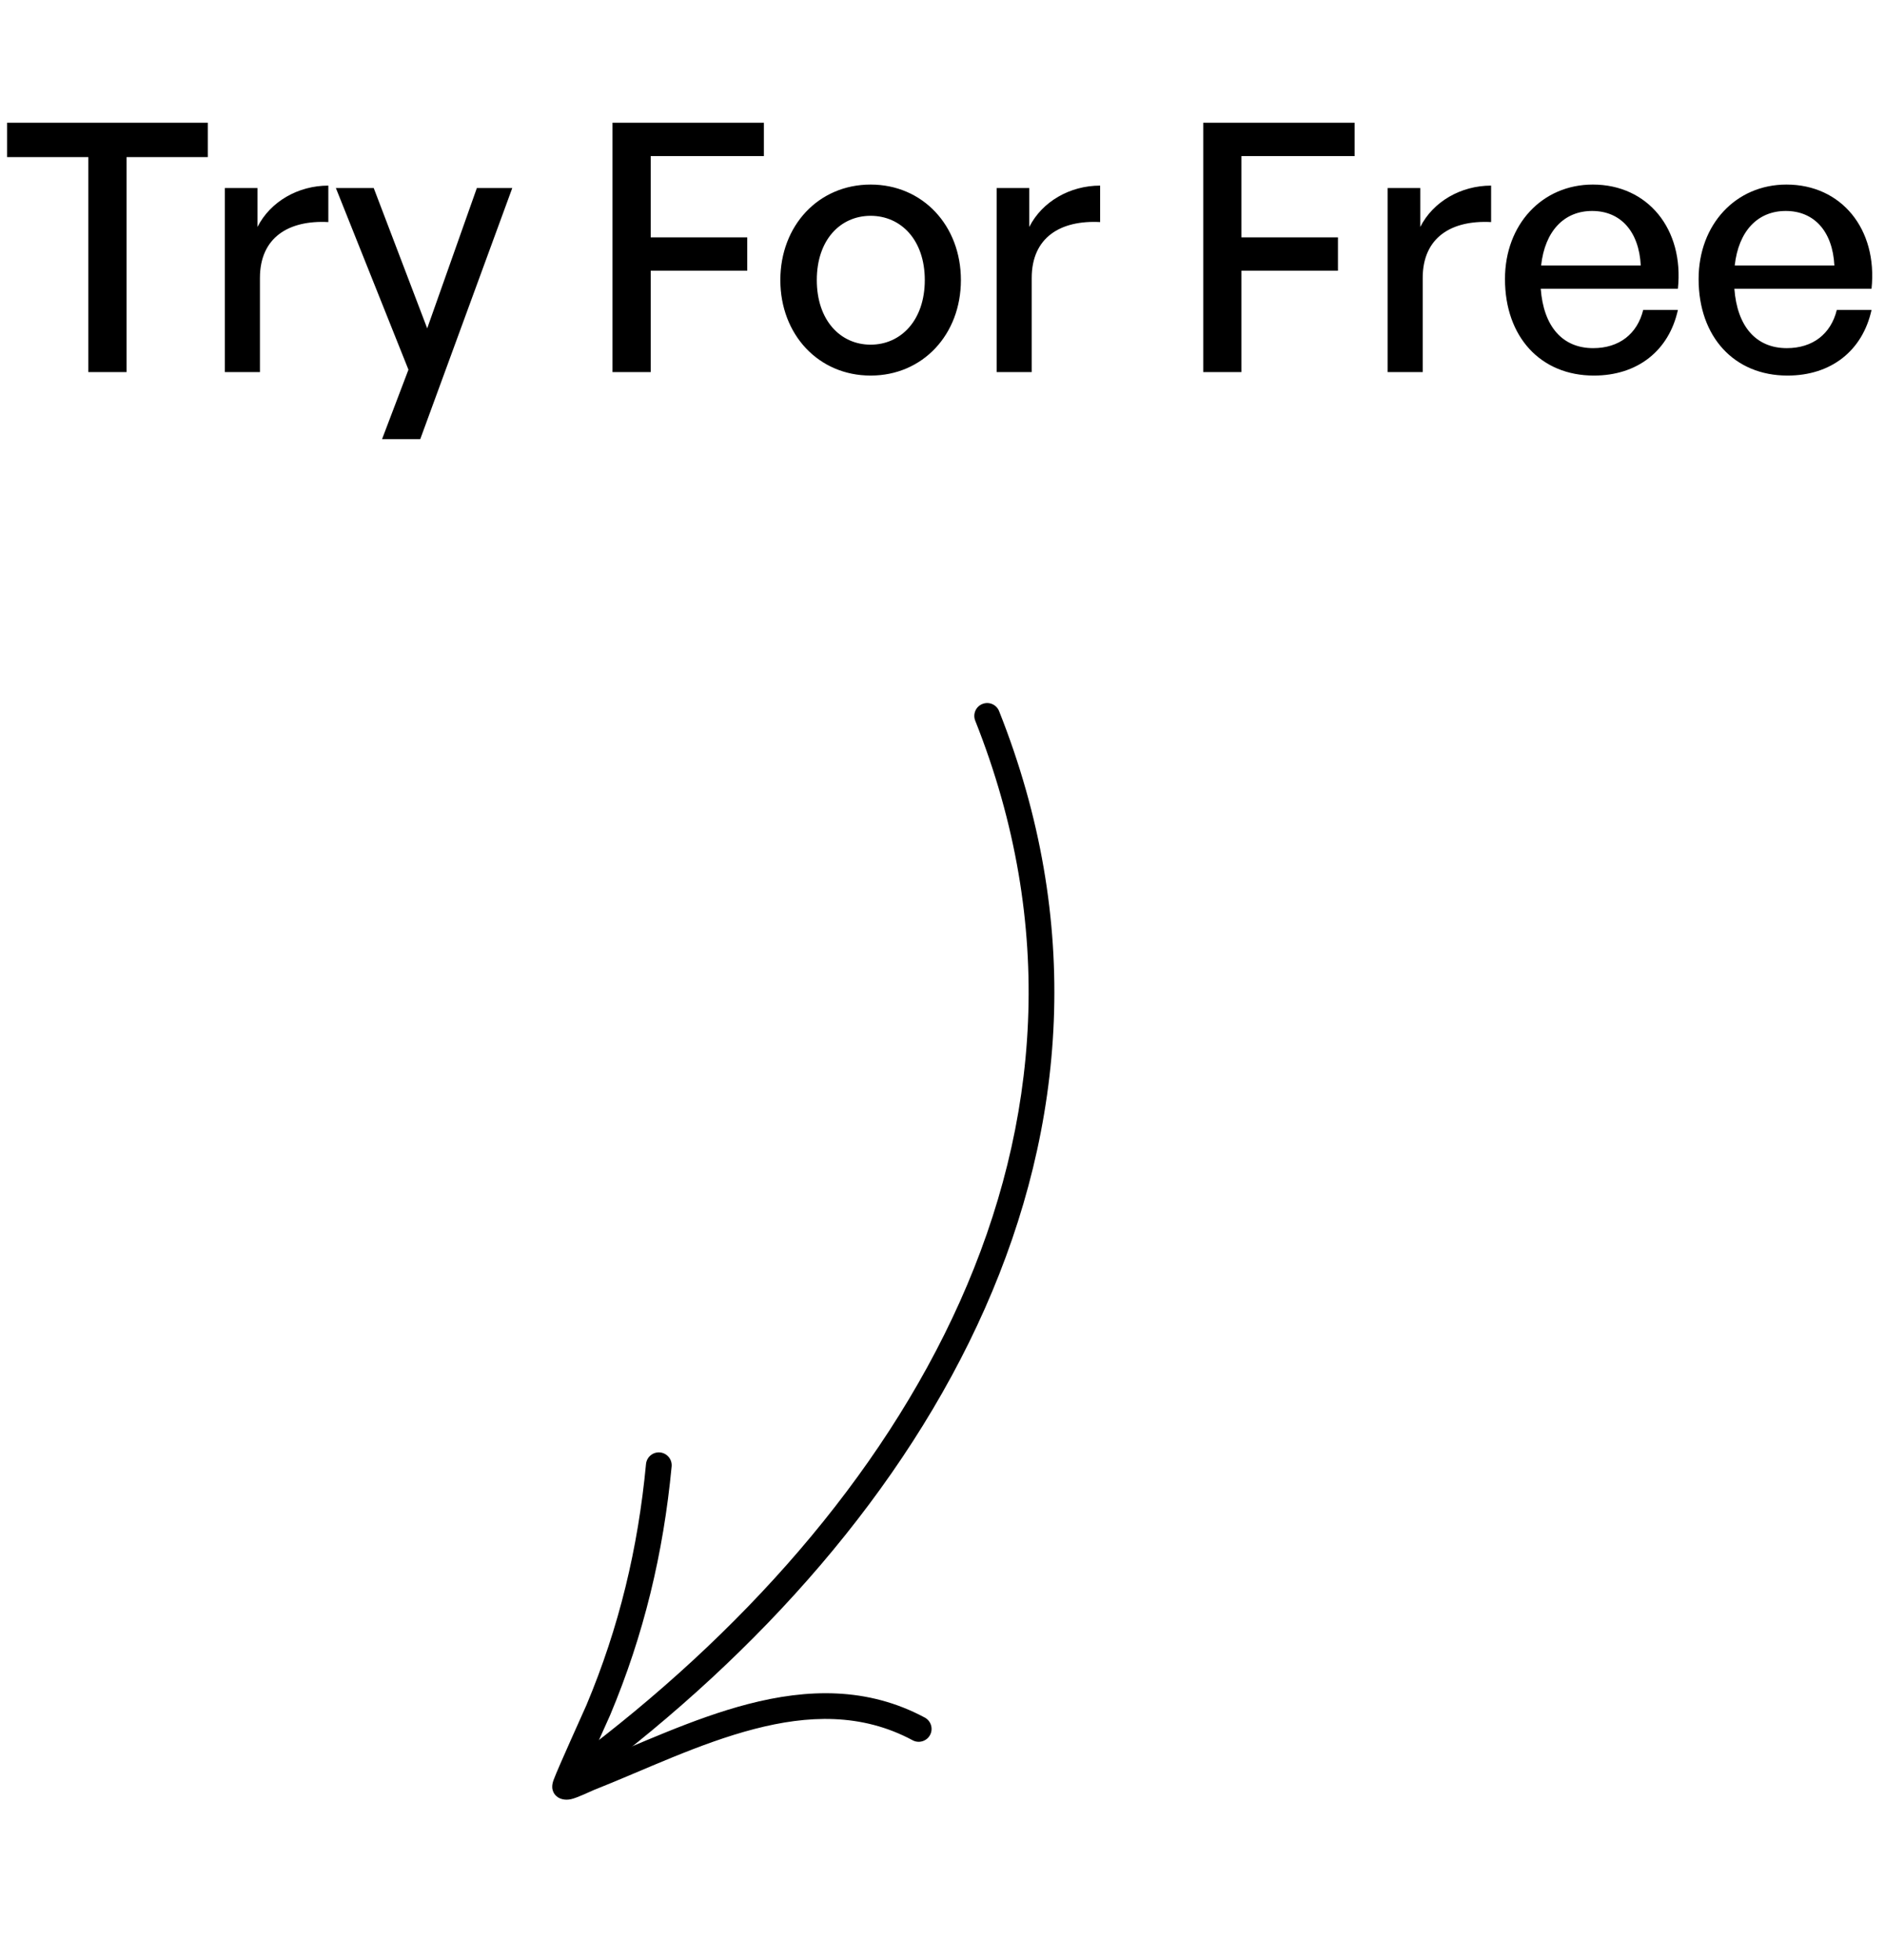 <svg width="76" height="79" viewBox="0 0 76 79" fill="none" xmlns="http://www.w3.org/2000/svg">
<g clip-path="url(#clip0_2_22)">
<path fill-rule="evenodd" clip-rule="evenodd" d="M39.319 29.05C45.909 45.619 36.484 60.956 23.146 70.906C22.917 71.078 22.869 71.403 23.041 71.632C23.212 71.861 23.537 71.908 23.766 71.737C37.478 61.508 47.056 45.699 40.282 28.667C40.177 28.401 39.876 28.272 39.609 28.378C39.343 28.483 39.214 28.784 39.319 29.05Z" fill="black"/>
<path fill-rule="evenodd" clip-rule="evenodd" d="M23.706 71.135C24.074 70.302 24.547 69.262 24.598 69.142C25.959 65.901 26.745 62.622 27.079 59.115C27.106 58.83 26.896 58.577 26.612 58.549C26.327 58.522 26.074 58.731 26.046 59.016C25.724 62.417 24.962 65.597 23.641 68.742C23.564 68.925 22.499 71.263 22.32 71.752C22.245 71.952 22.265 72.088 22.273 72.12C22.308 72.29 22.401 72.386 22.486 72.445C22.583 72.512 22.77 72.582 23.022 72.527C23.286 72.468 23.8 72.214 23.936 72.16C25.975 71.354 28.182 70.276 30.421 69.696C32.557 69.142 34.726 69.041 36.796 70.152C37.048 70.287 37.362 70.192 37.498 69.94C37.633 69.688 37.538 69.373 37.286 69.237C34.971 67.996 32.548 68.073 30.162 68.692C27.935 69.269 25.741 70.322 23.706 71.135Z" fill="black"/>
</g>
<path d="M5.102 15H3.562V6.334H0.286V4.948H8.378V6.334H5.102V15ZM10.48 11.206V15H9.066V7.58H10.382V9.148C10.9 8.126 12.02 7.482 13.238 7.482V8.952C11.642 8.868 10.48 9.568 10.48 11.206ZM20.654 7.58L16.944 17.702H15.404L16.468 14.902L13.542 7.58H15.068L17.224 13.236L19.226 7.58H20.654ZM26.235 15H24.695V4.948H30.799V6.292H26.235V9.568H30.128V10.912H26.235V15ZM35.102 15.14C33.002 15.14 31.462 13.488 31.462 11.29C31.462 9.092 33.002 7.44 35.102 7.44C37.202 7.44 38.742 9.092 38.742 11.29C38.742 13.488 37.202 15.14 35.102 15.14ZM35.102 13.894C36.32 13.894 37.286 12.914 37.286 11.29C37.286 9.666 36.32 8.7 35.102 8.7C33.884 8.7 32.932 9.666 32.932 11.29C32.932 12.914 33.884 13.894 35.102 13.894ZM41.597 11.206V15H40.183V7.58H41.499V9.148C42.017 8.126 43.137 7.482 44.355 7.482V8.952C42.759 8.868 41.597 9.568 41.597 11.206ZM50.052 15H48.512V4.948H54.616V6.292H50.052V9.568H53.944V10.912H50.052V15ZM57.361 11.206V15H55.947V7.58H57.263V9.148C57.781 8.126 58.901 7.482 60.119 7.482V8.952C58.523 8.868 57.361 9.568 57.361 11.206ZM64.263 15.14C62.12 15.14 60.678 13.586 60.678 11.248C60.678 9.05 62.176 7.44 64.221 7.44C66.433 7.44 67.903 9.232 67.65 11.64H62.12C62.233 13.152 62.989 14.034 64.234 14.034C65.284 14.034 66.013 13.46 66.251 12.494H67.65C67.287 14.146 66.013 15.14 64.263 15.14ZM64.192 8.504C63.059 8.504 62.288 9.316 62.135 10.702H66.153C66.082 9.33 65.341 8.504 64.192 8.504ZM72.069 15.14C69.927 15.14 68.485 13.586 68.485 11.248C68.485 9.05 69.983 7.44 72.027 7.44C74.239 7.44 75.709 9.232 75.457 11.64H69.927C70.039 13.152 70.795 14.034 72.041 14.034C73.091 14.034 73.819 13.46 74.057 12.494H75.457C75.093 14.146 73.819 15.14 72.069 15.14ZM71.999 8.504C70.865 8.504 70.095 9.316 69.941 10.702H73.959C73.889 9.33 73.147 8.504 71.999 8.504Z" fill="black"/>
<defs>
<clipPath id="clip0_2_22">
<rect width="37.523" height="37.523" fill="white" transform="translate(7 45.762) rotate(-30)"/>
</clipPath>
</defs>
</svg>

